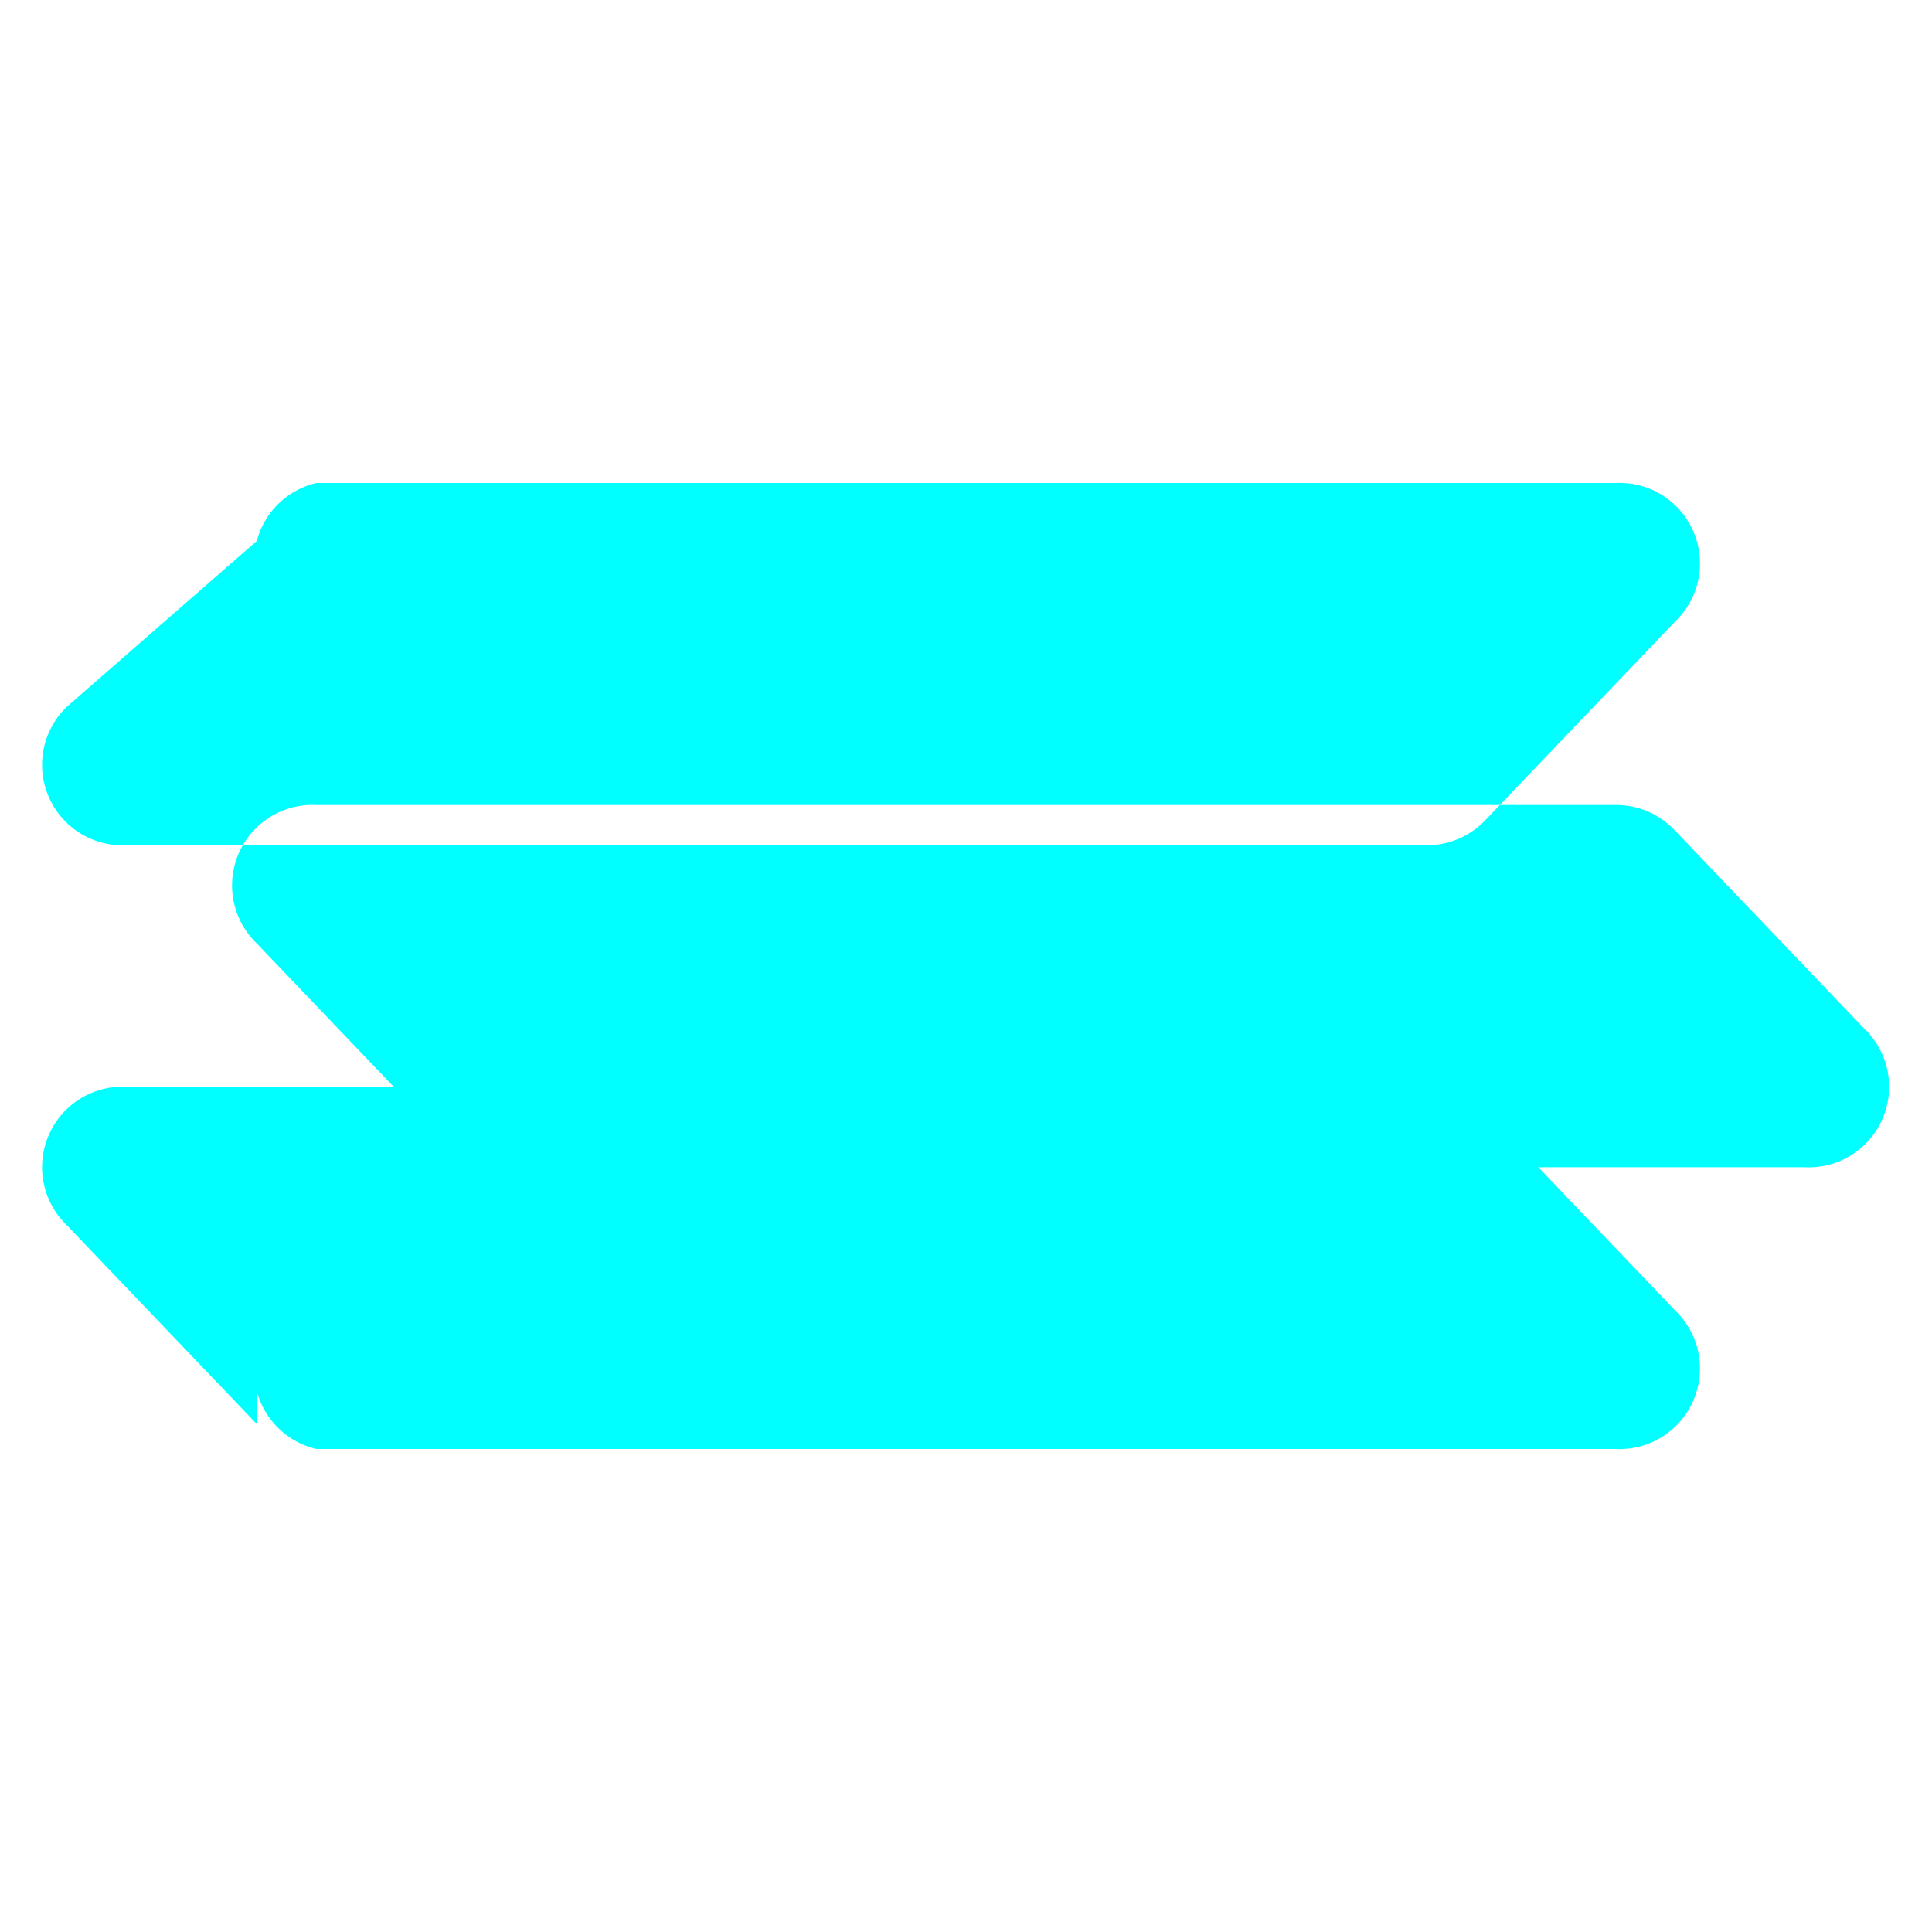 
<svg xmlns="http://www.w3.org/2000/svg" width="24" height="24" fill="#00ffff" viewBox="0 0 24 24">
<path d="M3.19 6.72A1 1 0 0 1 3.93 6h16.14a1 1 0 0 1 .74 1.72l-2.36 2.47a1 1 0 0 1-.73.31H1.57a1 1 0 0 1-.74-1.72L3.19 6.72zm0 10.56A1 1 0 0 0 3.93 18h16.14a1 1 0 0 0 .74-1.72l-2.36-2.47a1 1 0 0 0-.73-.31H1.57a1 1 0 0 0-.74 1.72l2.36 2.47zM20.07 10H3.93a1 1 0 0 0-.74 1.72l2.36 2.47a1 1 0 0 0 .73.31h16.14a1 1 0 0 0 .74-1.72l-2.36-2.47a1 1 0 0 0-.73-.31z"/>
</svg>
